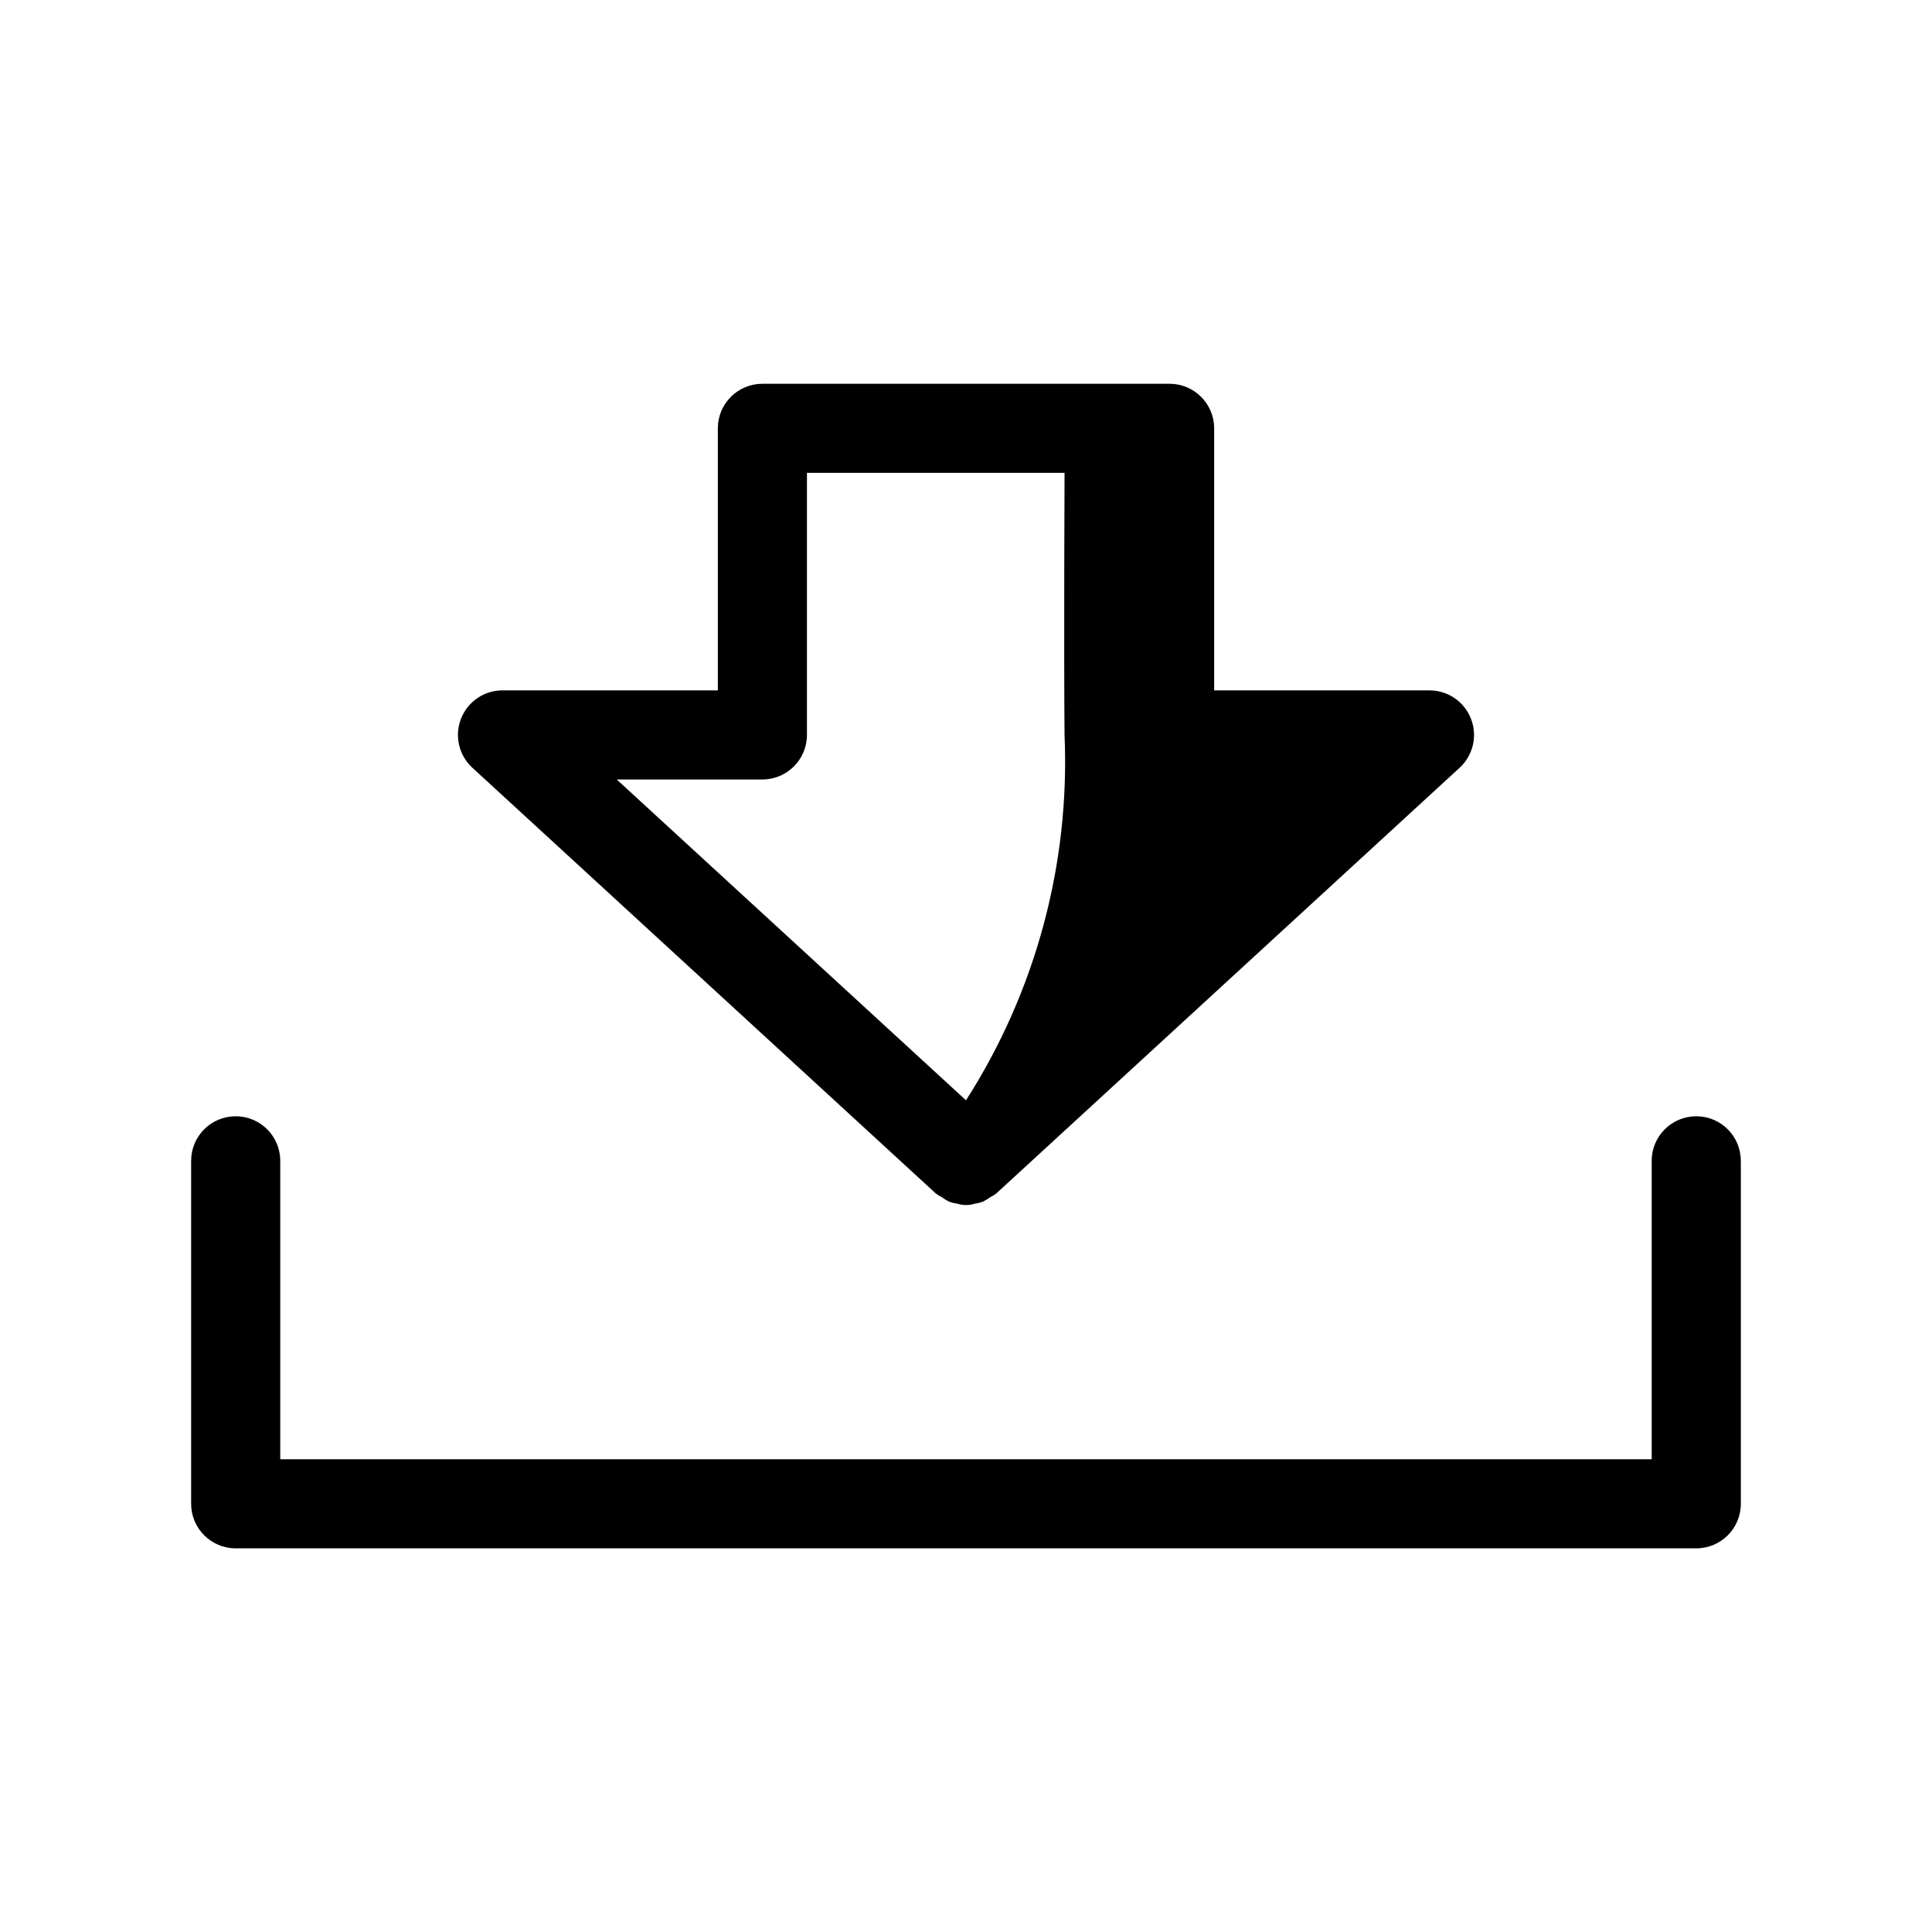 <?xml version="1.0" encoding="UTF-8"?>
<!-- Uploaded to: SVG Repo, www.svgrepo.com, Generator: SVG Repo Mixer Tools -->
<svg fill="#000000" width="800px" height="800px" version="1.1" viewBox="144 144 512 512" xmlns="http://www.w3.org/2000/svg">
 <path d="m605.34 451.63v90.891c0 6.519-5.285 11.805-11.809 11.805h-387.07c-6.519 0-11.809-5.285-11.809-11.805v-90.891c0-6.523 5.289-11.809 11.809-11.809 6.519 0 11.809 5.285 11.809 11.809v79.082h363.45l-0.004-79.082c0-6.523 5.289-11.809 11.809-11.809 6.523 0 11.809 5.285 11.809 11.809zm-336.2-104.21c-3.559-3.301-4.734-8.438-2.969-12.957 1.766-4.519 6.117-7.5 10.969-7.512h57.098l-0.004-69.438c0-6.523 5.289-11.809 11.809-11.809h107.91c6.523 0 11.809 5.285 11.809 11.809v69.445h57.098-0.004c4.856 0.012 9.203 2.992 10.969 7.512 1.766 4.519 0.59 9.656-2.969 12.957l-122.87 112.89c-0.496 0.367-1.023 0.688-1.574 0.961-0.625 0.473-1.297 0.879-2.008 1.215-0.703 0.246-1.434 0.418-2.172 0.52-1.449 0.449-3 0.449-4.449 0-0.738-0.102-1.469-0.273-2.172-0.52-0.707-0.336-1.375-0.742-2-1.215-0.551-0.27-1.078-0.59-1.574-0.961zm38.297 3.148 92.562 85.02c18.461-28.82 27.582-62.633 26.117-96.828-0.203-22.207 0-69.445 0-69.445h-68.266v69.445c0 6.523-5.285 11.809-11.809 11.809z"/>
</svg>